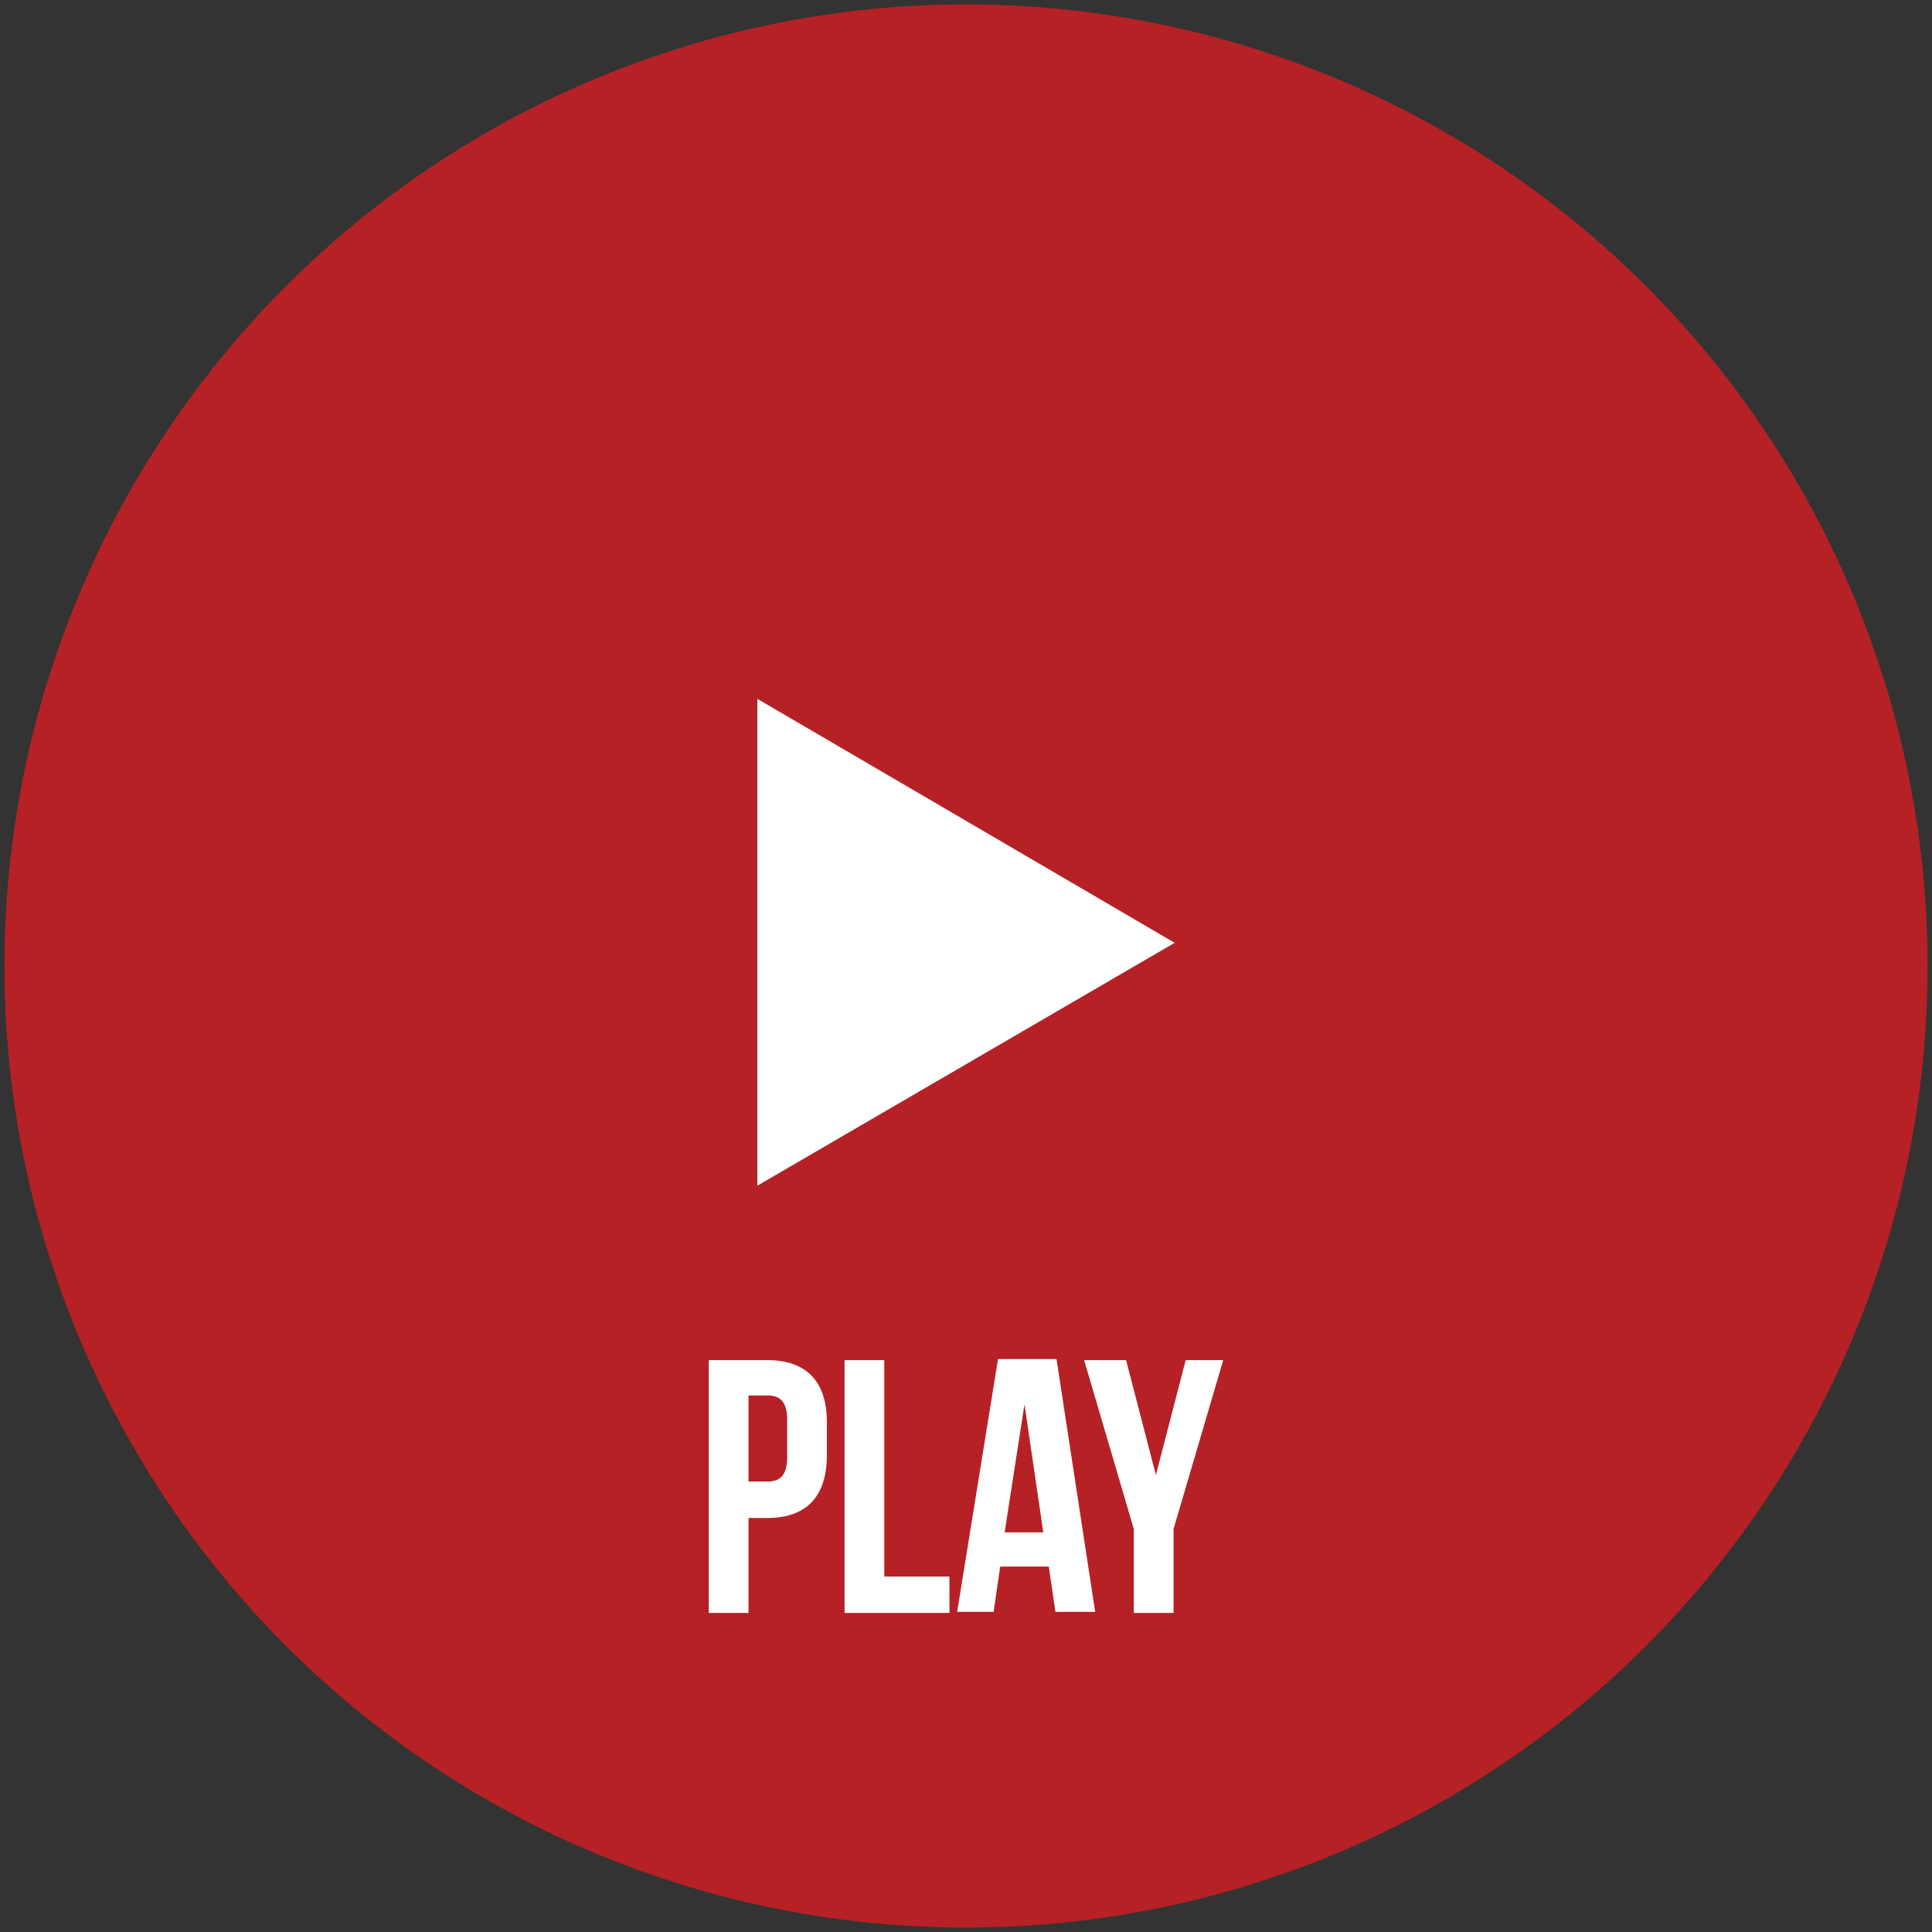 <?xml version="1.0" encoding="utf-8"?> <svg width="175" height="175" xmlns="http://www.w3.org/2000/svg" xmlns:xlink="http://www.w3.org/1999/xlink" x="0px" y="0px" viewBox="0 0 175 175" style="enable-background:new 0 0 175 175;" xml:space="preserve" focusable="false"><rect x="0" y="0" width="175" height="175" fill="#333333" stroke="none"/> <style type="text/css"> .st0{fill:#B52125;} .st1{fill:#FFFFFF;} </style> <circle class="st0" cx="87.5" cy="87.5" r="87.1"/> <polygon class="st1" points="68.6,63.3 68.6,107.4 106.4,85.4 "/> <g> <path class="st1" d="M74.9,128.8v3c0,3.7-1.8,5.7-5.4,5.7h-1.7v8.6h-3.6v-22.9h5.3C73.1,123.2,74.9,125.2,74.9,128.8z M67.8,126.5 v7.7h1.7c1.1,0,1.8-0.5,1.8-2.2v-3.4c0-1.6-0.6-2.2-1.8-2.2H67.8z"/> <path class="st1" d="M76.5,123.2h3.6v19.6H86v3.3h-9.5V123.2z"/> <path class="st1" d="M99.2,146h-3.6l-0.6-4.1h-4.4L90,146h-3.3l3.7-22.9h5.3L99.2,146z M91,138.8h3.5l-1.7-11.6L91,138.8z"/> <path class="st1" d="M102.7,138.5l-4.5-15.3h3.8l2.7,10.4l2.7-10.4h3.4l-4.5,15.3v7.6h-3.6V138.5z"/> </g> </svg>
